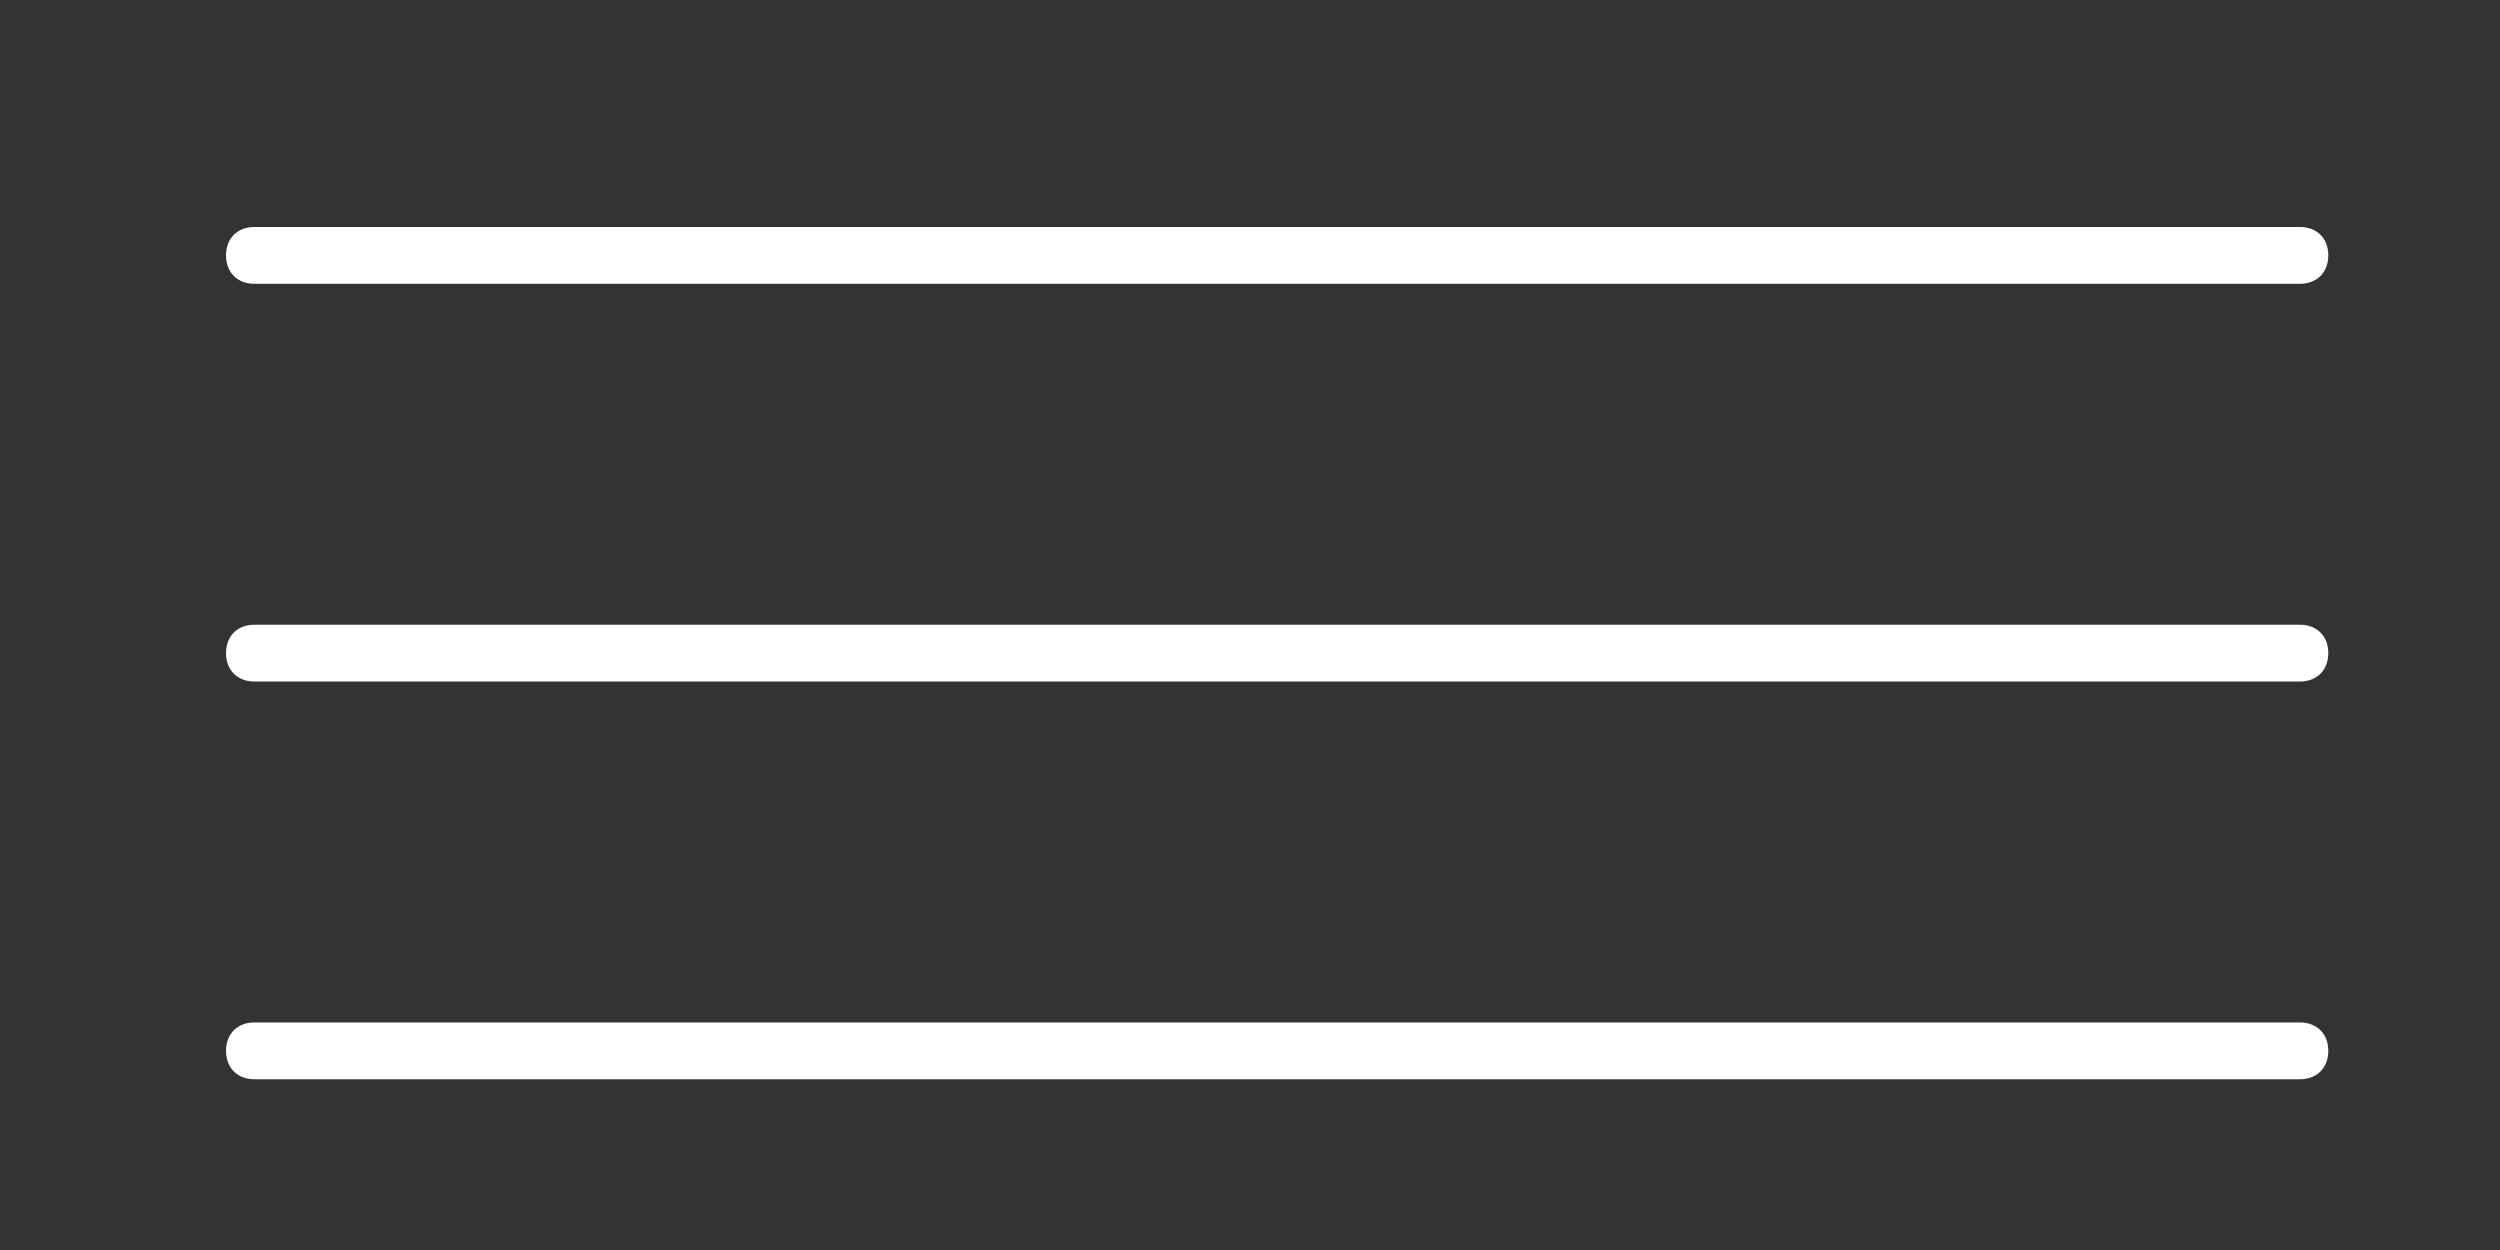 <?xml version="1.0" encoding="utf-8"?>
<!-- Generator: Adobe Illustrator 25.3.1, SVG Export Plug-In . SVG Version: 6.00 Build 0)  -->
<svg version="1.1" id="Capa_1" xmlns="http://www.w3.org/2000/svg" xmlns:xlink="http://www.w3.org/1999/xlink" x="0px" y="0px"
	 viewBox="0 0 44 22" style="enable-background:new 0 0 44 22;" xml:space="preserve">
<rect x="0" y="0" width="44" height="22" fill="#333333" stroke="none"/>
<style type="text/css">
	.st0{fill:#FFFFFF;}
	.st1{fill:none;}
</style>
<g id="Grupo_233" transform="translate(-1296 -7)">
	<g id="menu_icon" transform="translate(1300.278 17.495)">
		<path id="Rectángulo_25" class="st0" d="M0.2-6.5h36c0.3,0,0.5,0.2,0.5,0.5l0,0c0,0.3-0.2,0.5-0.5,0.5h-36
			c-0.3,0-0.5-0.2-0.5-0.5l0,0C-0.3-6.3-0.1-6.5,0.2-6.5z"/>
		<path id="Rectángulo_26" class="st0" d="M0.2,0.5h36c0.3,0,0.5,0.2,0.5,0.5l0,0c0,0.3-0.2,0.5-0.5,0.5h-36
			c-0.3,0-0.5-0.2-0.5-0.5l0,0C-0.3,0.7-0.1,0.5,0.2,0.5z"/>
		<path id="Rectángulo_27" class="st0" d="M0.2,7.5h36c0.3,0,0.5,0.2,0.5,0.5l0,0c0,0.3-0.2,0.5-0.5,0.5h-36
			c-0.3,0-0.5-0.2-0.5-0.5l0,0C-0.3,7.7-0.1,7.5,0.2,7.5z"/>
	</g>
	<rect id="Rectángulo_120" x="1296" y="7" class="st1" width="44" height="21.9"/>
</g>
</svg>

